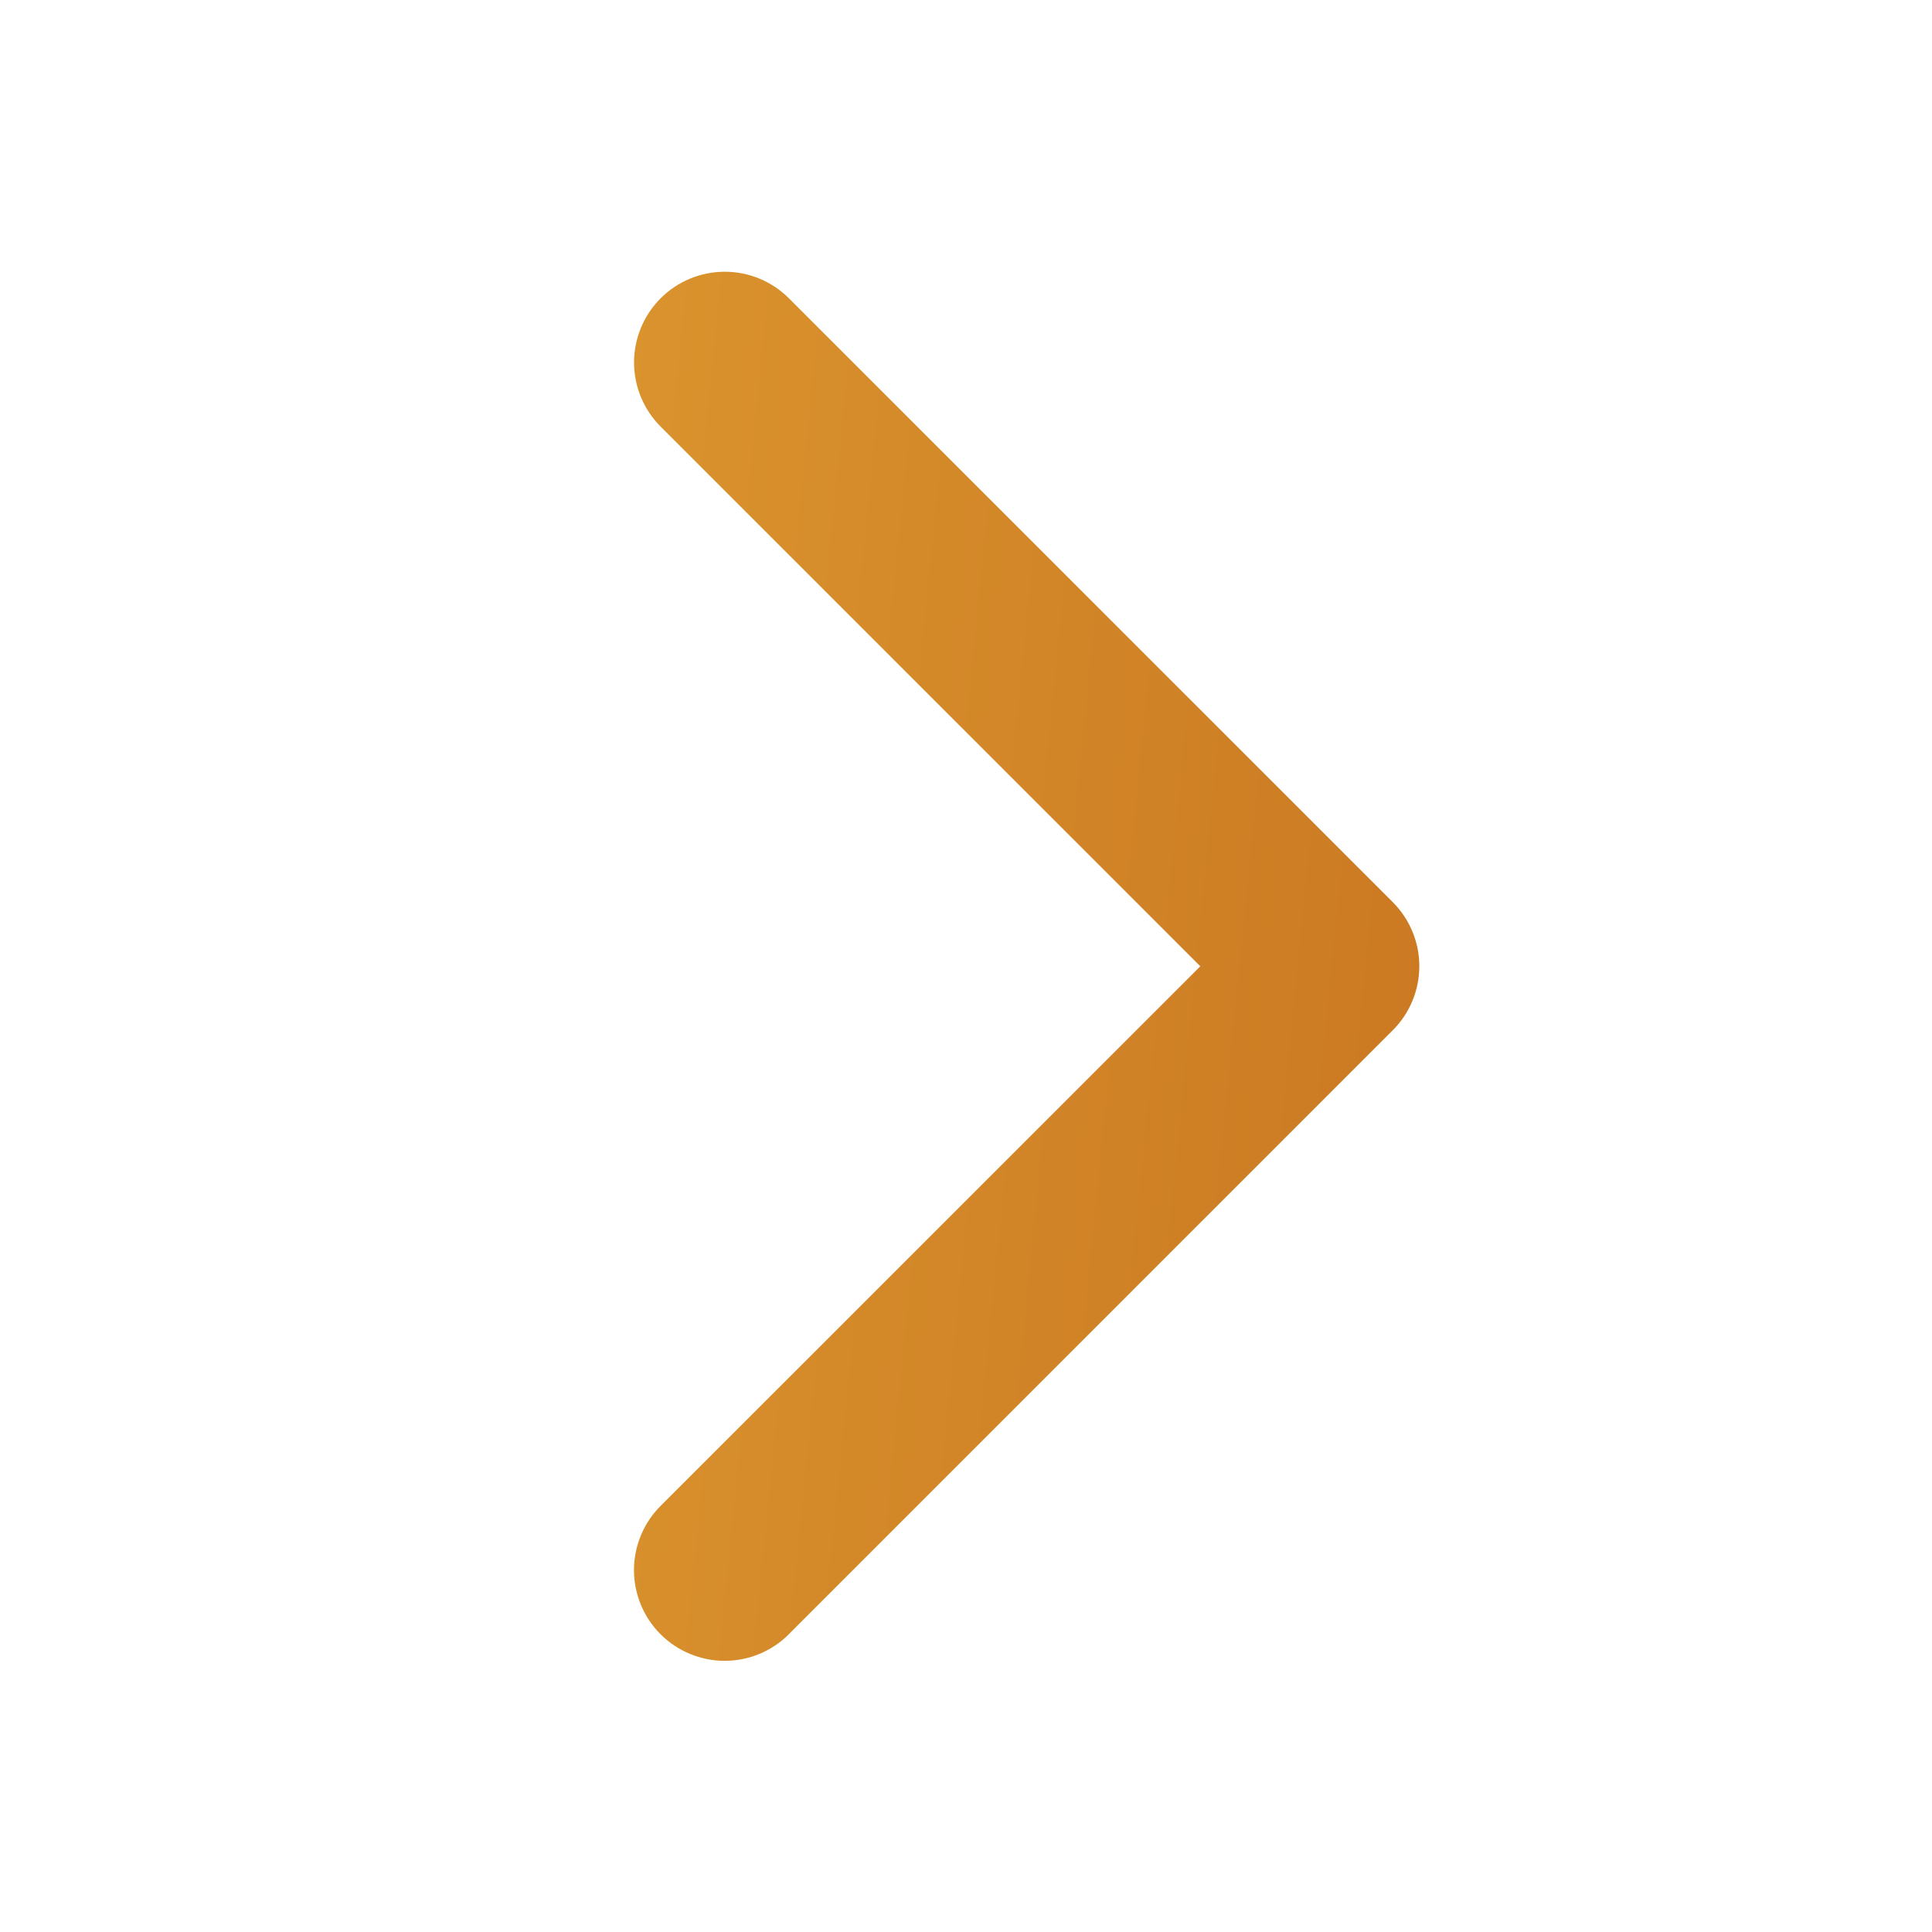 <?xml version="1.0" encoding="UTF-8"?> <svg xmlns="http://www.w3.org/2000/svg" width="357" height="357" viewBox="0 0 357 357" fill="none"> <g clip-path="url(#clip0_581_8)"> <path d="M145.779 301.953L257.342 190.39C258.902 188.836 260.14 186.988 260.984 184.954C261.829 182.92 262.264 180.739 262.264 178.537C262.264 176.334 261.829 174.154 260.984 172.119C260.14 170.085 258.902 168.238 257.342 166.683L145.779 55.121C142.636 51.977 138.372 50.211 133.926 50.211C129.48 50.211 125.216 51.977 122.072 55.121C118.929 58.265 117.162 62.528 117.162 66.974C117.162 71.42 118.929 75.684 122.072 78.828L221.795 178.551L122.058 278.274C118.915 281.417 117.148 285.681 117.148 290.127C117.148 294.573 118.915 298.837 122.058 301.981C125.202 305.124 129.466 306.891 133.912 306.891C138.358 306.891 142.622 305.124 145.765 301.981L145.779 301.953Z" fill="url(#paint0_linear_581_8)"></path> </g> <defs> <linearGradient id="paint0_linear_581_8" x1="82" y1="155.168" x2="312" y2="178.168" gradientUnits="userSpaceOnUse"> <stop stop-color="#DC972F"></stop> <stop offset="1" stop-color="#C7721F"></stop> </linearGradient> <clipPath id="clip0_581_8"> <rect width="357" height="357" fill="white" transform="matrix(-4.37114e-08 1 1 4.37114e-08 0 0)"></rect> </clipPath> </defs> </svg> 